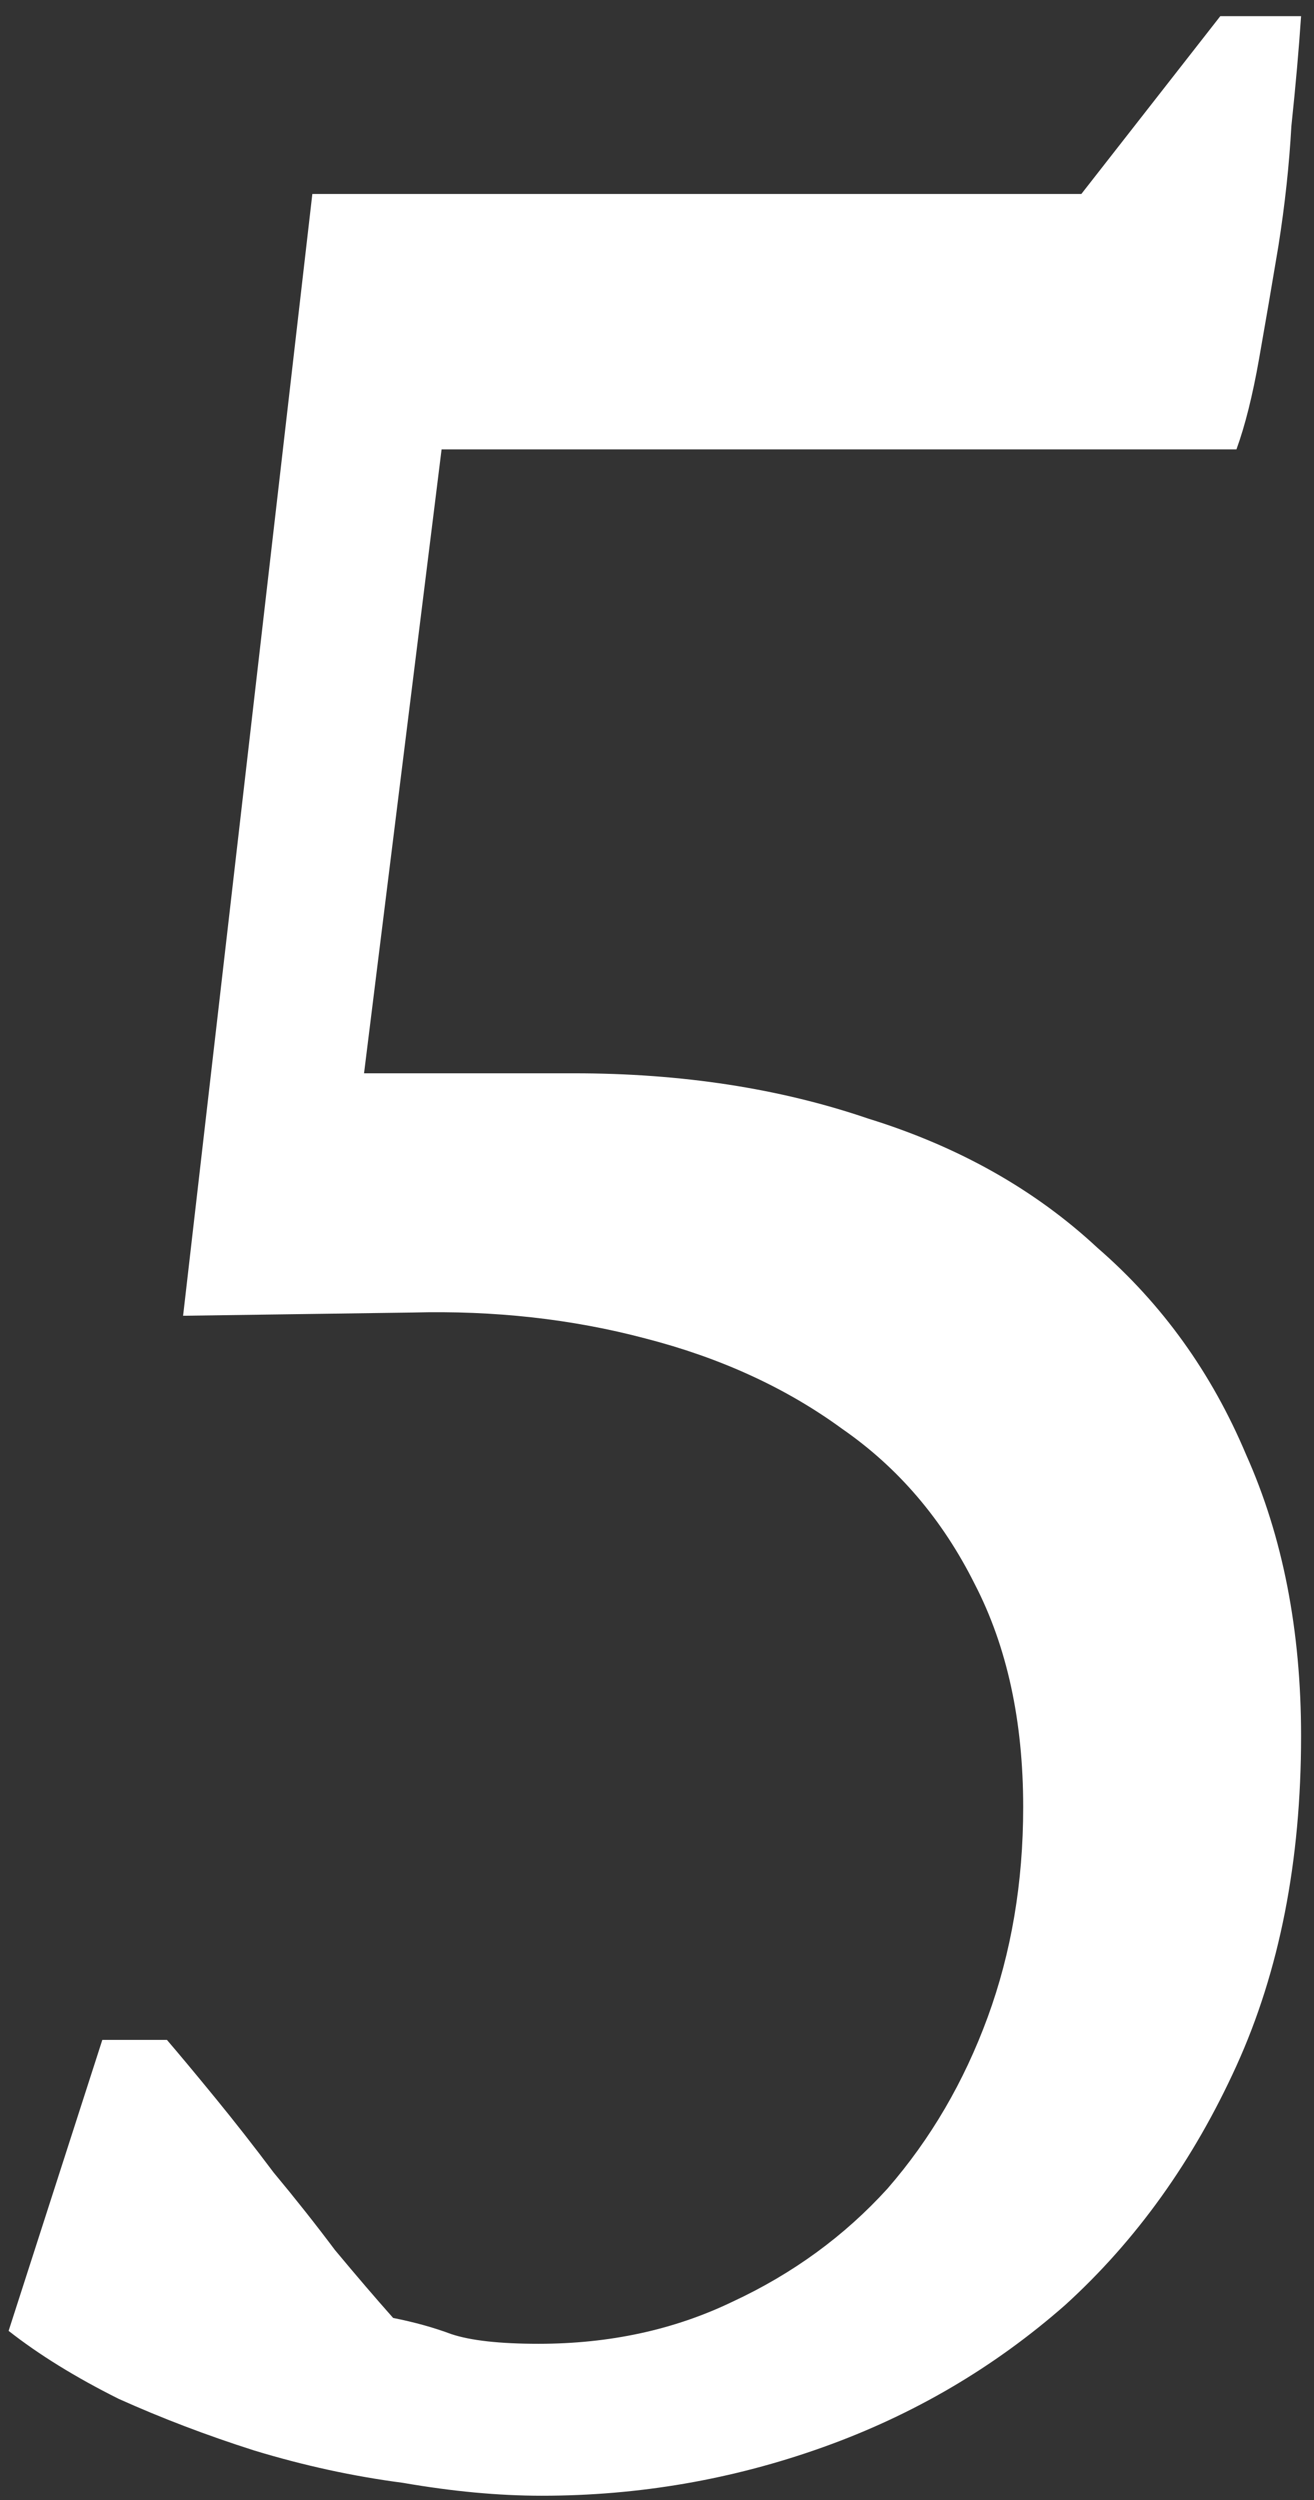 <?xml version="1.0" encoding="UTF-8"?> <svg xmlns="http://www.w3.org/2000/svg" width="61" height="116" viewBox="0 0 61 116" fill="none"><rect x="0" y="0" width="61" height="116" fill="#333333" stroke="none"/> <path d="M56.65 0.75H60.4C60.3 2.25 60.15 3.95 59.95 5.85C59.85 7.65 59.65 9.5 59.35 11.4C59.05 13.2 58.75 14.95 58.45 16.65C58.15 18.35 57.8 19.75 57.4 20.85H20.5L16.9 49.8H26.65C31.65 49.8 36.2 50.5 40.3 51.9C44.5 53.2 48.05 55.2 50.95 57.9C53.95 60.5 56.25 63.7 57.85 67.5C59.55 71.3 60.4 75.65 60.4 80.55C60.4 86.35 59.4 91.45 57.4 95.85C55.4 100.25 52.75 103.95 49.45 106.95C46.15 109.85 42.4 112.05 38.2 113.55C34 115.05 29.65 115.8 25.15 115.8C23.15 115.8 21 115.6 18.7 115.2C16.4 114.9 14.1 114.4 11.8 113.7C9.6 113 7.5 112.2 5.5 111.3C3.5 110.3 1.8 109.25 0.4 108.15L4.75 94.65H7.75C8.35 95.35 9.1 96.25 10 97.35C10.9 98.45 11.8 99.6 12.7 100.8C13.7 102 14.65 103.2 15.55 104.4C16.55 105.6 17.45 106.65 18.25 107.55C19.25 107.75 20.15 108 20.95 108.3C21.85 108.6 23.2 108.75 25 108.75C28.3 108.75 31.3 108.1 34 106.8C36.8 105.5 39.2 103.75 41.2 101.55C43.2 99.25 44.75 96.6 45.85 93.6C46.95 90.6 47.5 87.35 47.5 83.85C47.5 79.85 46.75 76.4 45.25 73.5C43.75 70.5 41.7 68.1 39.1 66.3C36.5 64.4 33.45 63 29.95 62.1C26.55 61.2 22.95 60.8 19.15 60.9L8.5 61.05L14.5 9H50.2L56.65 0.75Z" fill="white"></path> </svg> 
